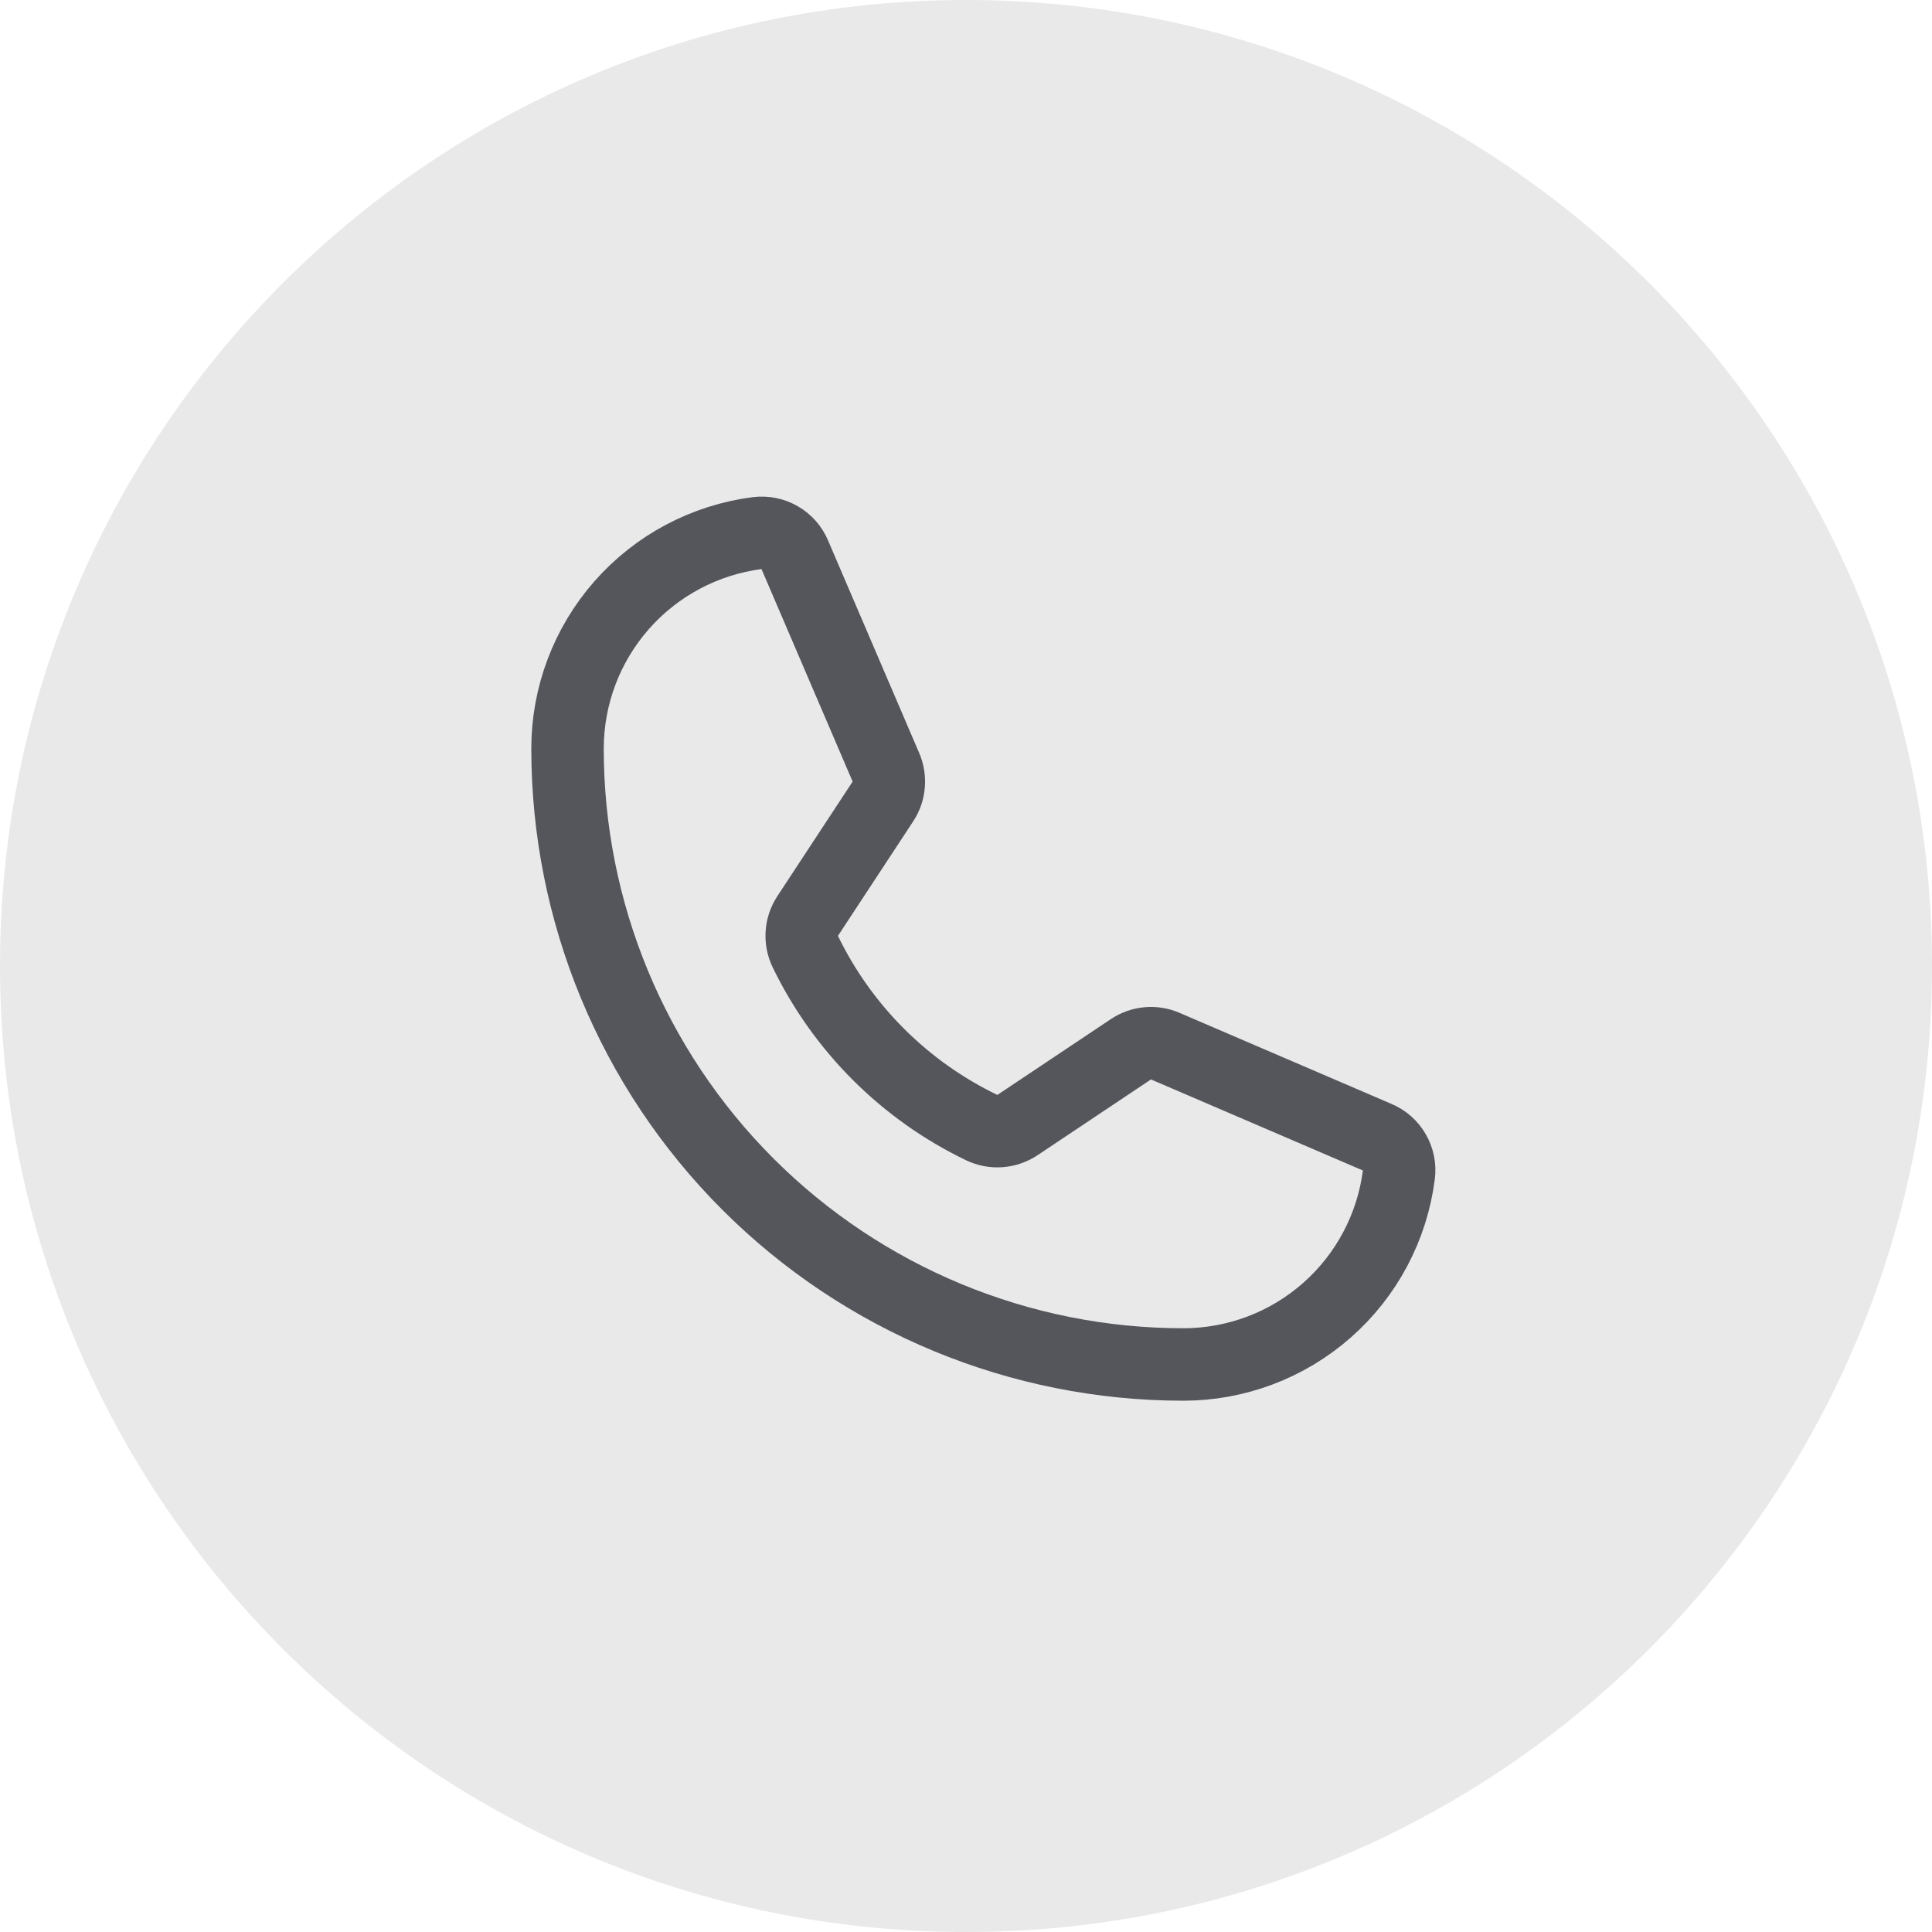 <svg width="40" height="40" viewBox="0 0 40 40" fill="none" xmlns="http://www.w3.org/2000/svg">
<path d="M0 20C0 8.954 8.954 0 20 0C31.046 0 40 8.954 40 20C40 31.046 31.046 40 20 40C8.954 40 0 31.046 0 20Z" fill="#E9E9E9"/>
<path d="M16.672 19.7C17.444 21.294 18.732 22.579 20.328 23.347C20.446 23.403 20.576 23.427 20.706 23.417C20.836 23.407 20.961 23.363 21.069 23.291L23.413 21.725C23.516 21.655 23.636 21.612 23.76 21.601C23.885 21.589 24.01 21.609 24.125 21.659L28.512 23.544C28.663 23.606 28.788 23.716 28.869 23.857C28.95 23.997 28.983 24.161 28.962 24.322C28.823 25.407 28.294 26.405 27.472 27.128C26.651 27.851 25.594 28.25 24.5 28.25C21.119 28.25 17.875 26.907 15.484 24.516C13.093 22.125 11.75 18.881 11.75 15.5C11.75 14.406 12.149 13.349 12.872 12.528C13.595 11.706 14.593 11.177 15.678 11.037C15.839 11.017 16.003 11.05 16.143 11.131C16.284 11.212 16.394 11.338 16.456 11.488L18.341 15.884C18.39 15.997 18.41 16.12 18.4 16.243C18.39 16.366 18.351 16.484 18.284 16.587L16.719 18.969C16.649 19.076 16.608 19.2 16.6 19.328C16.592 19.456 16.616 19.584 16.672 19.7V19.7Z" stroke="#54565C" stroke-width="1.5" stroke-linecap="round" stroke-linejoin="round"/>
</svg>
